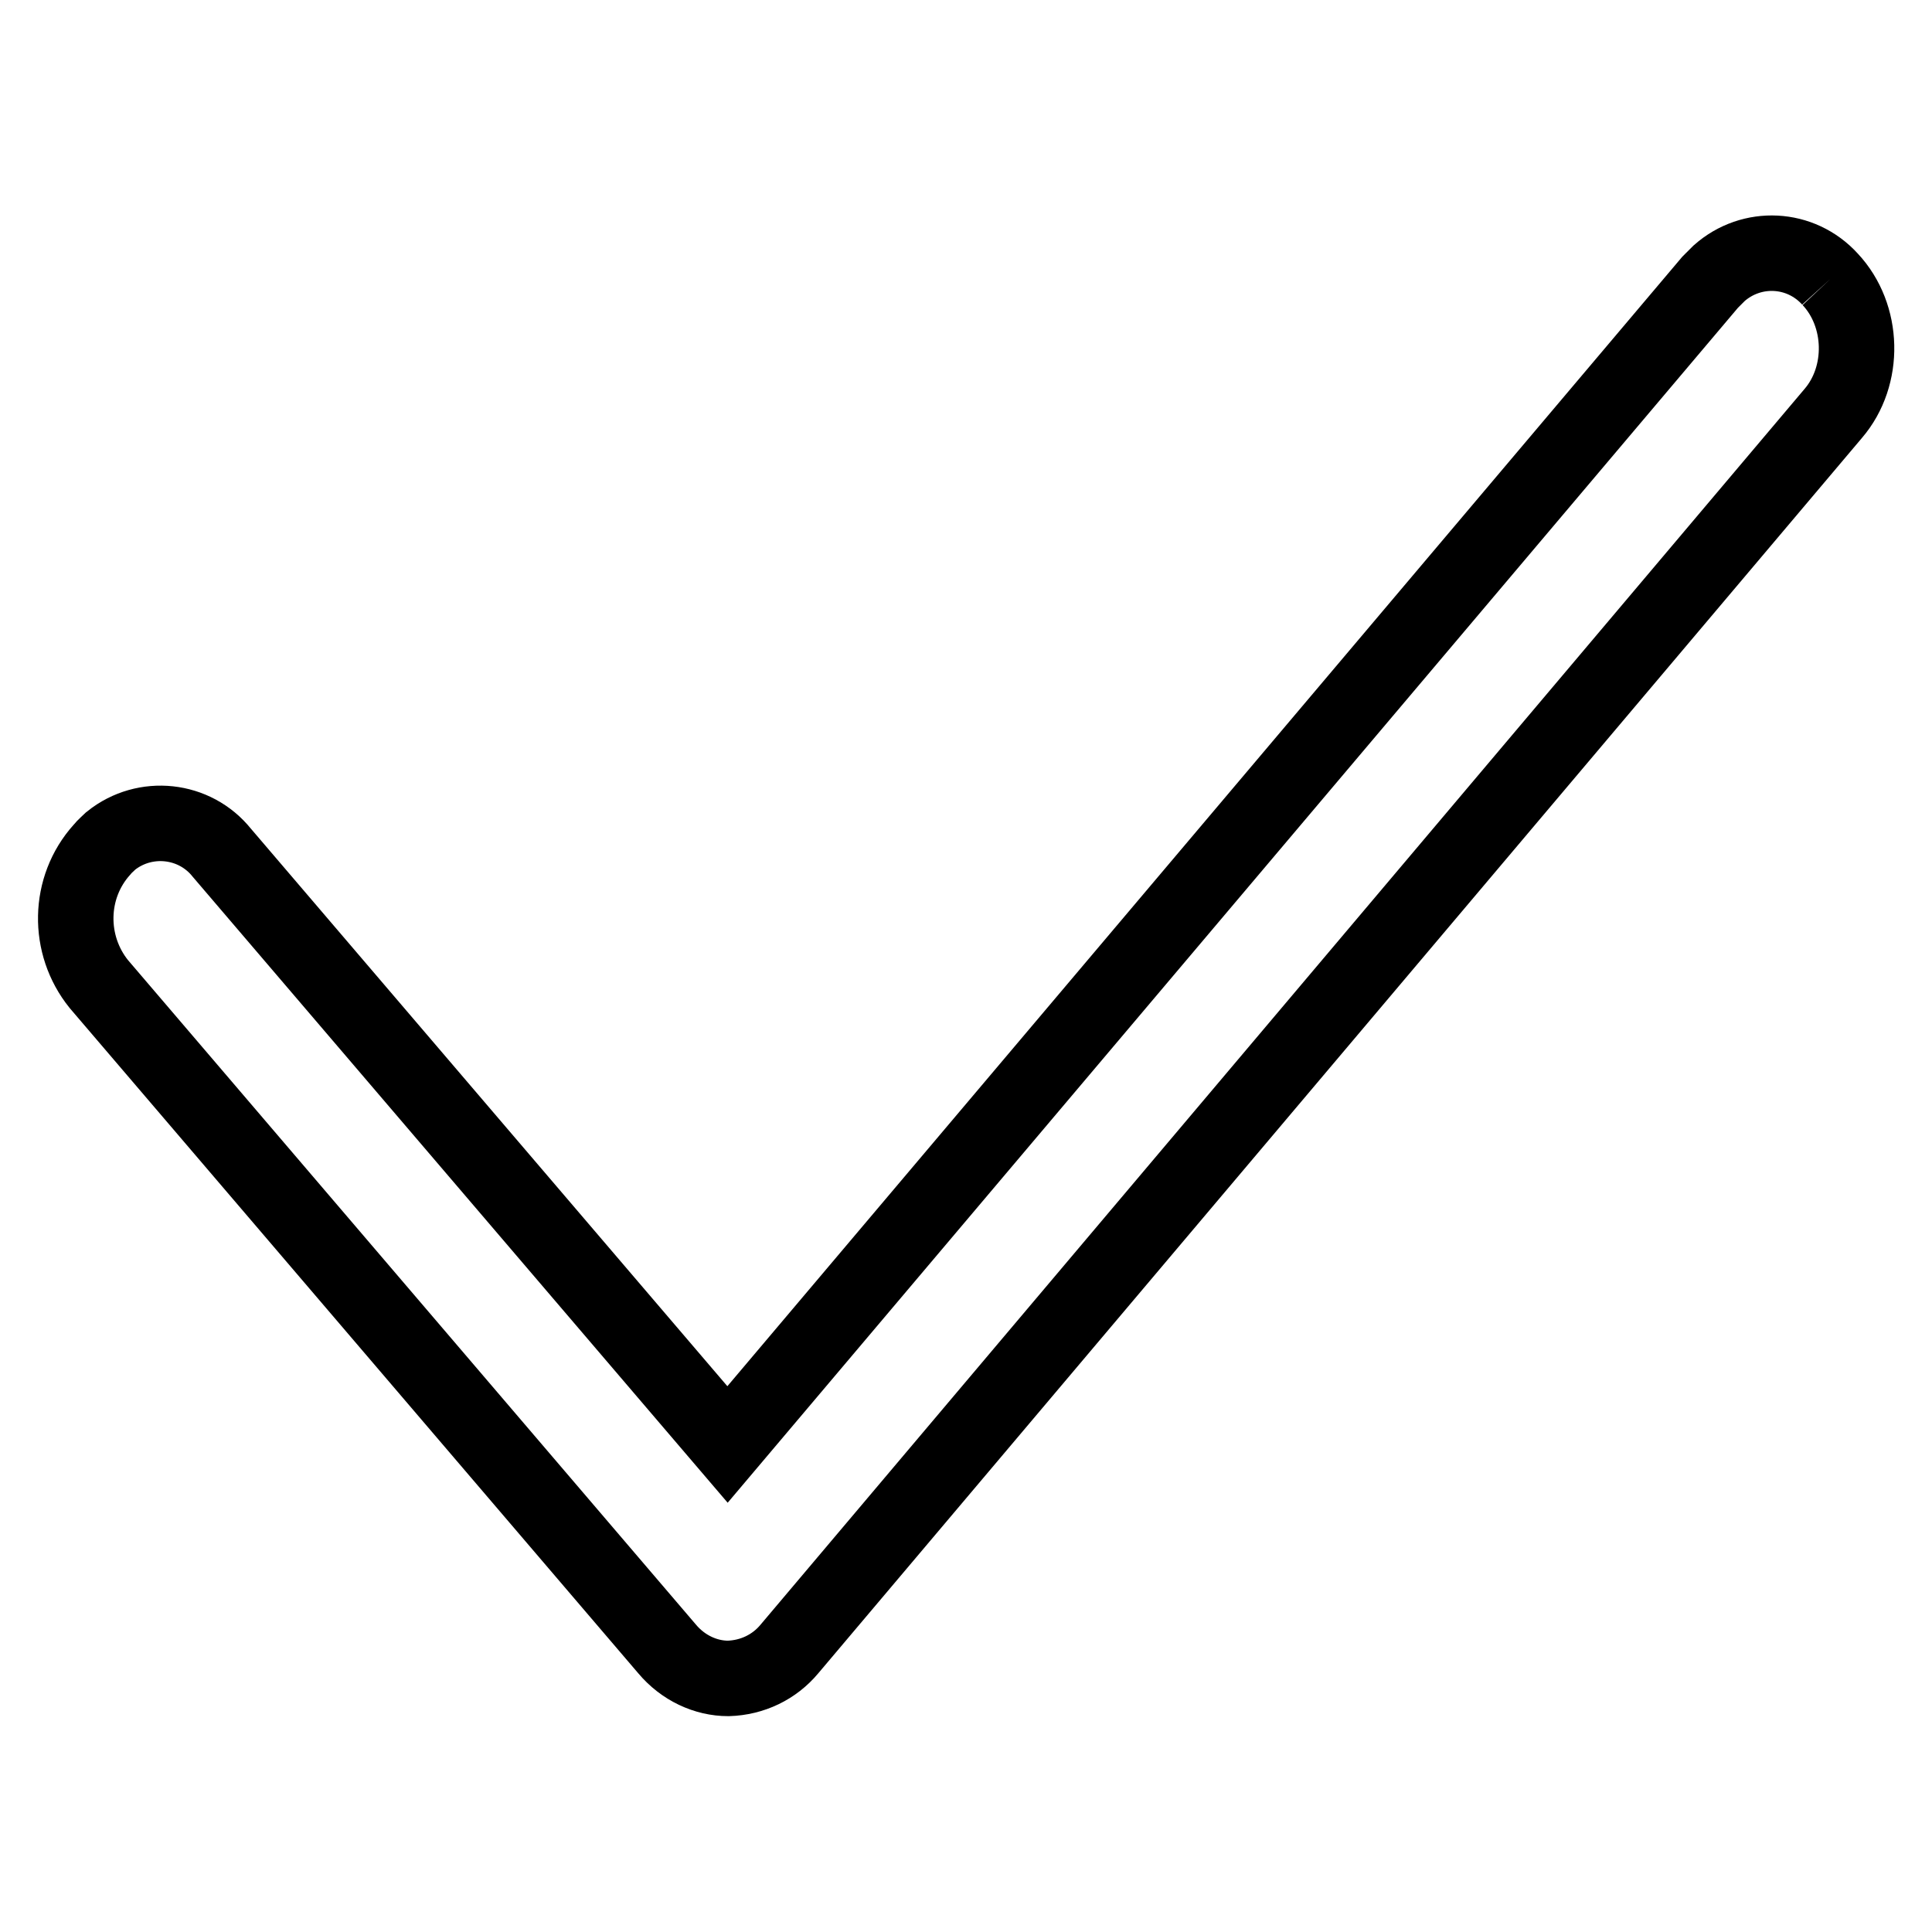 <?xml version="1.0" encoding="utf-8"?>
<!-- Svg Vector Icons : http://www.onlinewebfonts.com/icon -->
<!DOCTYPE svg PUBLIC "-//W3C//DTD SVG 1.1//EN" "http://www.w3.org/Graphics/SVG/1.1/DTD/svg11.dtd">
<svg version="1.1" xmlns="http://www.w3.org/2000/svg" xmlns:xlink="http://www.w3.org/1999/xlink" x="0px" y="0px" viewBox="0 0 256 256" enable-background="new 0 0 256 256" xml:space="preserve">
<g> <path stroke-width="10" fill-opacity="0" stroke="#000000"  d="M242.5,37c-3.9-4.3-10.4-4.6-14.7-0.8c-0.4,0.4-0.8,0.8-1.2,1.2l-130.2,154L29.4,113 c-3.6-4.5-10.2-5.2-14.7-1.6c-0.4,0.4-0.8,0.7-1.2,1.2c-4.5,5-4.6,12.6-0.4,17.8l75.3,88.1c2.1,2.5,5.1,3.9,8.1,3.9h0 c3.2-0.1,6.1-1.5,8.1-3.9L242.9,54.8C247.2,49.8,247,41.8,242.5,37"/></g>
</svg>
